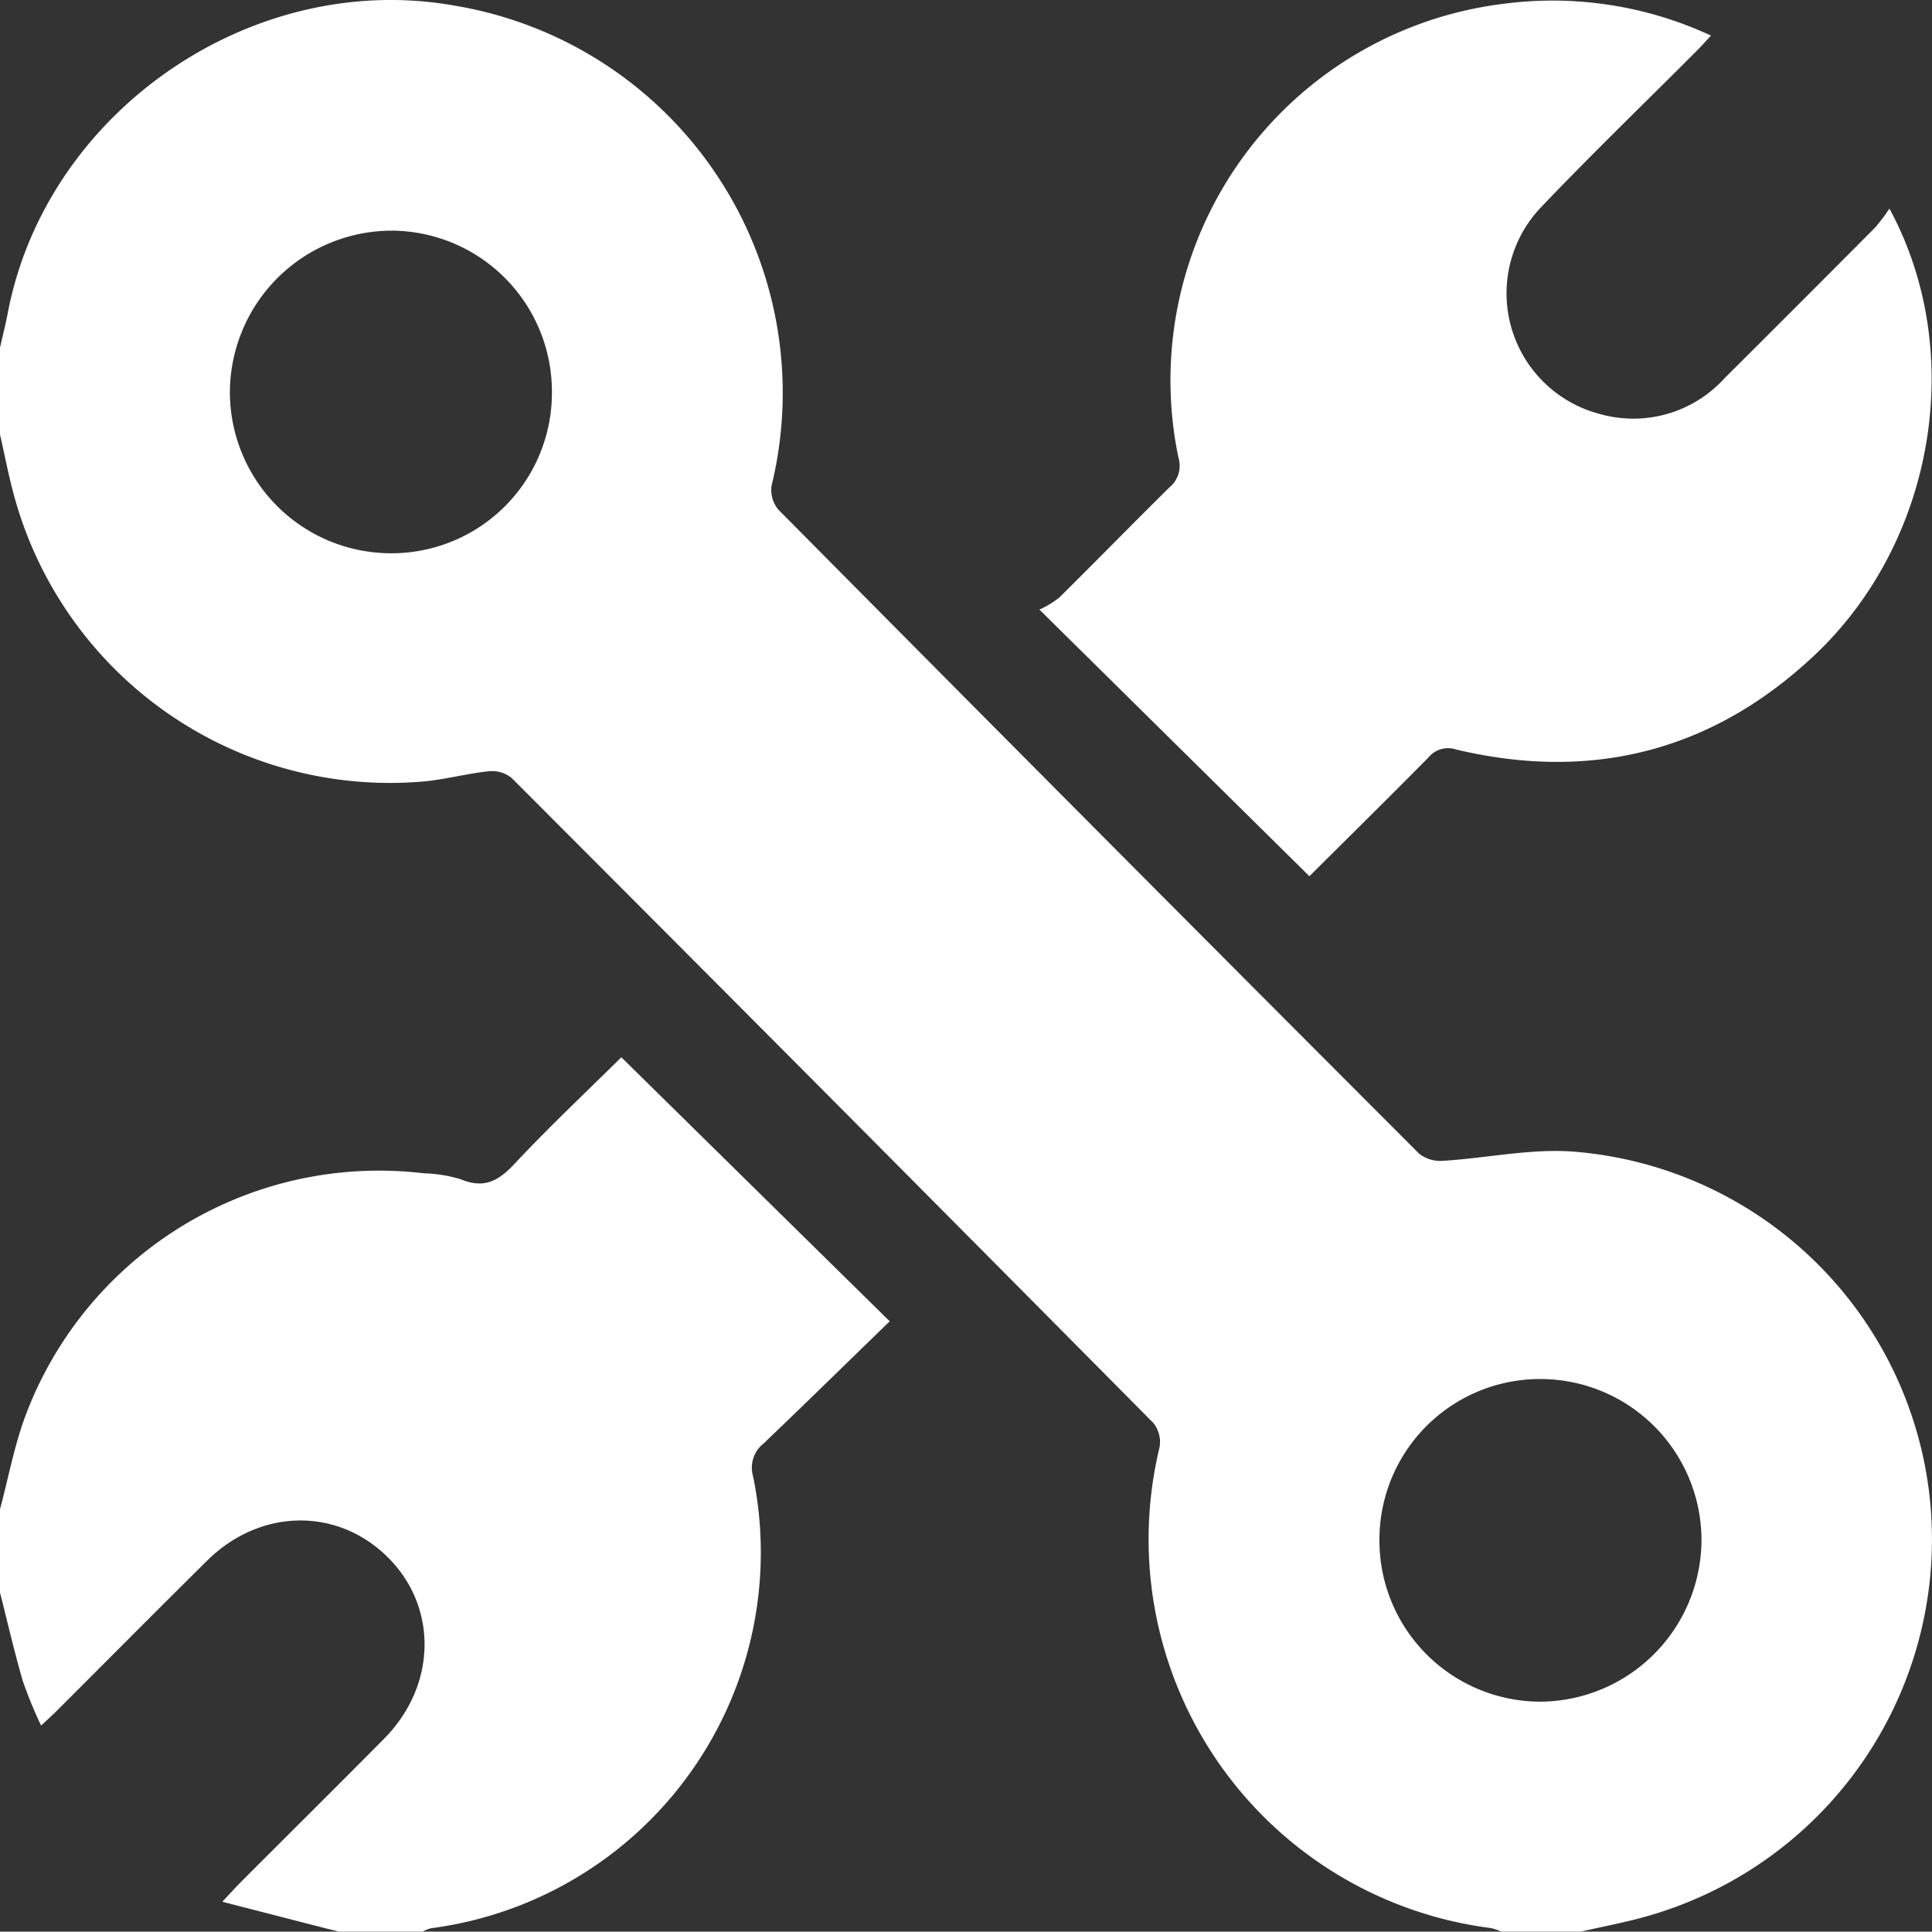 <svg xmlns="http://www.w3.org/2000/svg" width="133.181" height="133.157" viewBox="0 0 133.181 133.157"><rect x="0" y="0" width="133.181" height="133.157" fill="#333333" stroke="none"/><g transform="translate(478.746 -787.061)"><path d="M-369.79,920.218h-5.461a3.649,3.649,0,0,0-.716-.245,27.018,27.018,0,0,1-22.85-33.127,2.1,2.1,0,0,0-.412-1.681q-22.083-22.287-44.258-44.483a2.154,2.154,0,0,0-1.569-.455c-1.541.163-3.058.585-4.6.714a26.858,26.858,0,0,1-28.075-19.547c-.406-1.444-.68-2.925-1.015-4.389v-5.98c.178-.787.379-1.57.53-2.362,2.646-13.912,16.826-23.692,30.773-21.219a27.054,27.054,0,0,1,21.889,33.083,2.1,2.1,0,0,0,.469,1.67q22.045,22.25,44.182,44.408a2.409,2.409,0,0,0,1.681.473c2.963-.185,5.948-.843,8.875-.636a26.826,26.826,0,0,1,24.69,24.532A27.007,27.007,0,0,1-365.41,919.21C-366.852,919.61-368.329,919.885-369.79,920.218ZM-440.7,814.143a11.1,11.1,0,0,0-10.968-11.182,11.175,11.175,0,0,0-11.23,11.076A11.113,11.113,0,0,0-451.775,825.2,11.059,11.059,0,0,0-440.7,814.143Zm57.044,79.145a11.11,11.11,0,0,0,11.208,11.075,11.177,11.177,0,0,0,10.991-11.316,11.114,11.114,0,0,0-11.1-10.924A11.069,11.069,0,0,0-383.655,893.288Z" fill="#fff"/><path d="M-478.746,891.1c.576-2.153.983-4.37,1.756-6.449a26.03,26.03,0,0,1,27.448-16.711,9.728,9.728,0,0,1,2.55.411c1.575.659,2.577.152,3.685-1.032,2.424-2.59,5.015-5.023,7.392-7.376l18.5,18.2c-2.924,2.84-5.8,5.658-8.706,8.436a2.116,2.116,0,0,0-.713,2.246,26.123,26.123,0,0,1-22.212,31.16,2.582,2.582,0,0,0-.579.238h-5.721c-.372-.092-.744-.181-1.115-.276-2.228-.572-4.456-1.146-6.96-1.791.614-.654.923-1,1.25-1.328,3.3-3.307,6.625-6.6,9.911-9.919,3.631-3.672,3.708-9.1.215-12.53s-8.784-3.337-12.435.276c-3.476,3.44-6.92,6.912-10.381,10.367-.3.3-.611.577-1.051.991a30.388,30.388,0,0,1-1.264-3.079c-.586-2.019-1.056-4.071-1.574-6.109Z" fill="#fff"/><path d="M-348.5,801.441c5.357,9.868,3.131,22.965-5.155,30.779-7.01,6.61-15.324,8.734-24.7,6.512a1.748,1.748,0,0,0-1.921.543c-2.764,2.8-5.569,5.562-8.208,8.187l-18.609-18.378a6.81,6.81,0,0,0,1.355-.819c2.557-2.527,5.064-5.1,7.626-7.625a1.922,1.922,0,0,0,.6-2.038,26.144,26.144,0,0,1,22.23-31.256,25.929,25.929,0,0,1,14.481,2.168c-.391.42-.683.755-1,1.069-3.579,3.587-7.229,7.107-10.724,10.774a8.594,8.594,0,0,0,3.992,14.223,8.489,8.489,0,0,0,8.669-2.448q5.2-5.181,10.379-10.386A12.845,12.845,0,0,0-348.5,801.441Z" fill="#fff"/></g></svg>